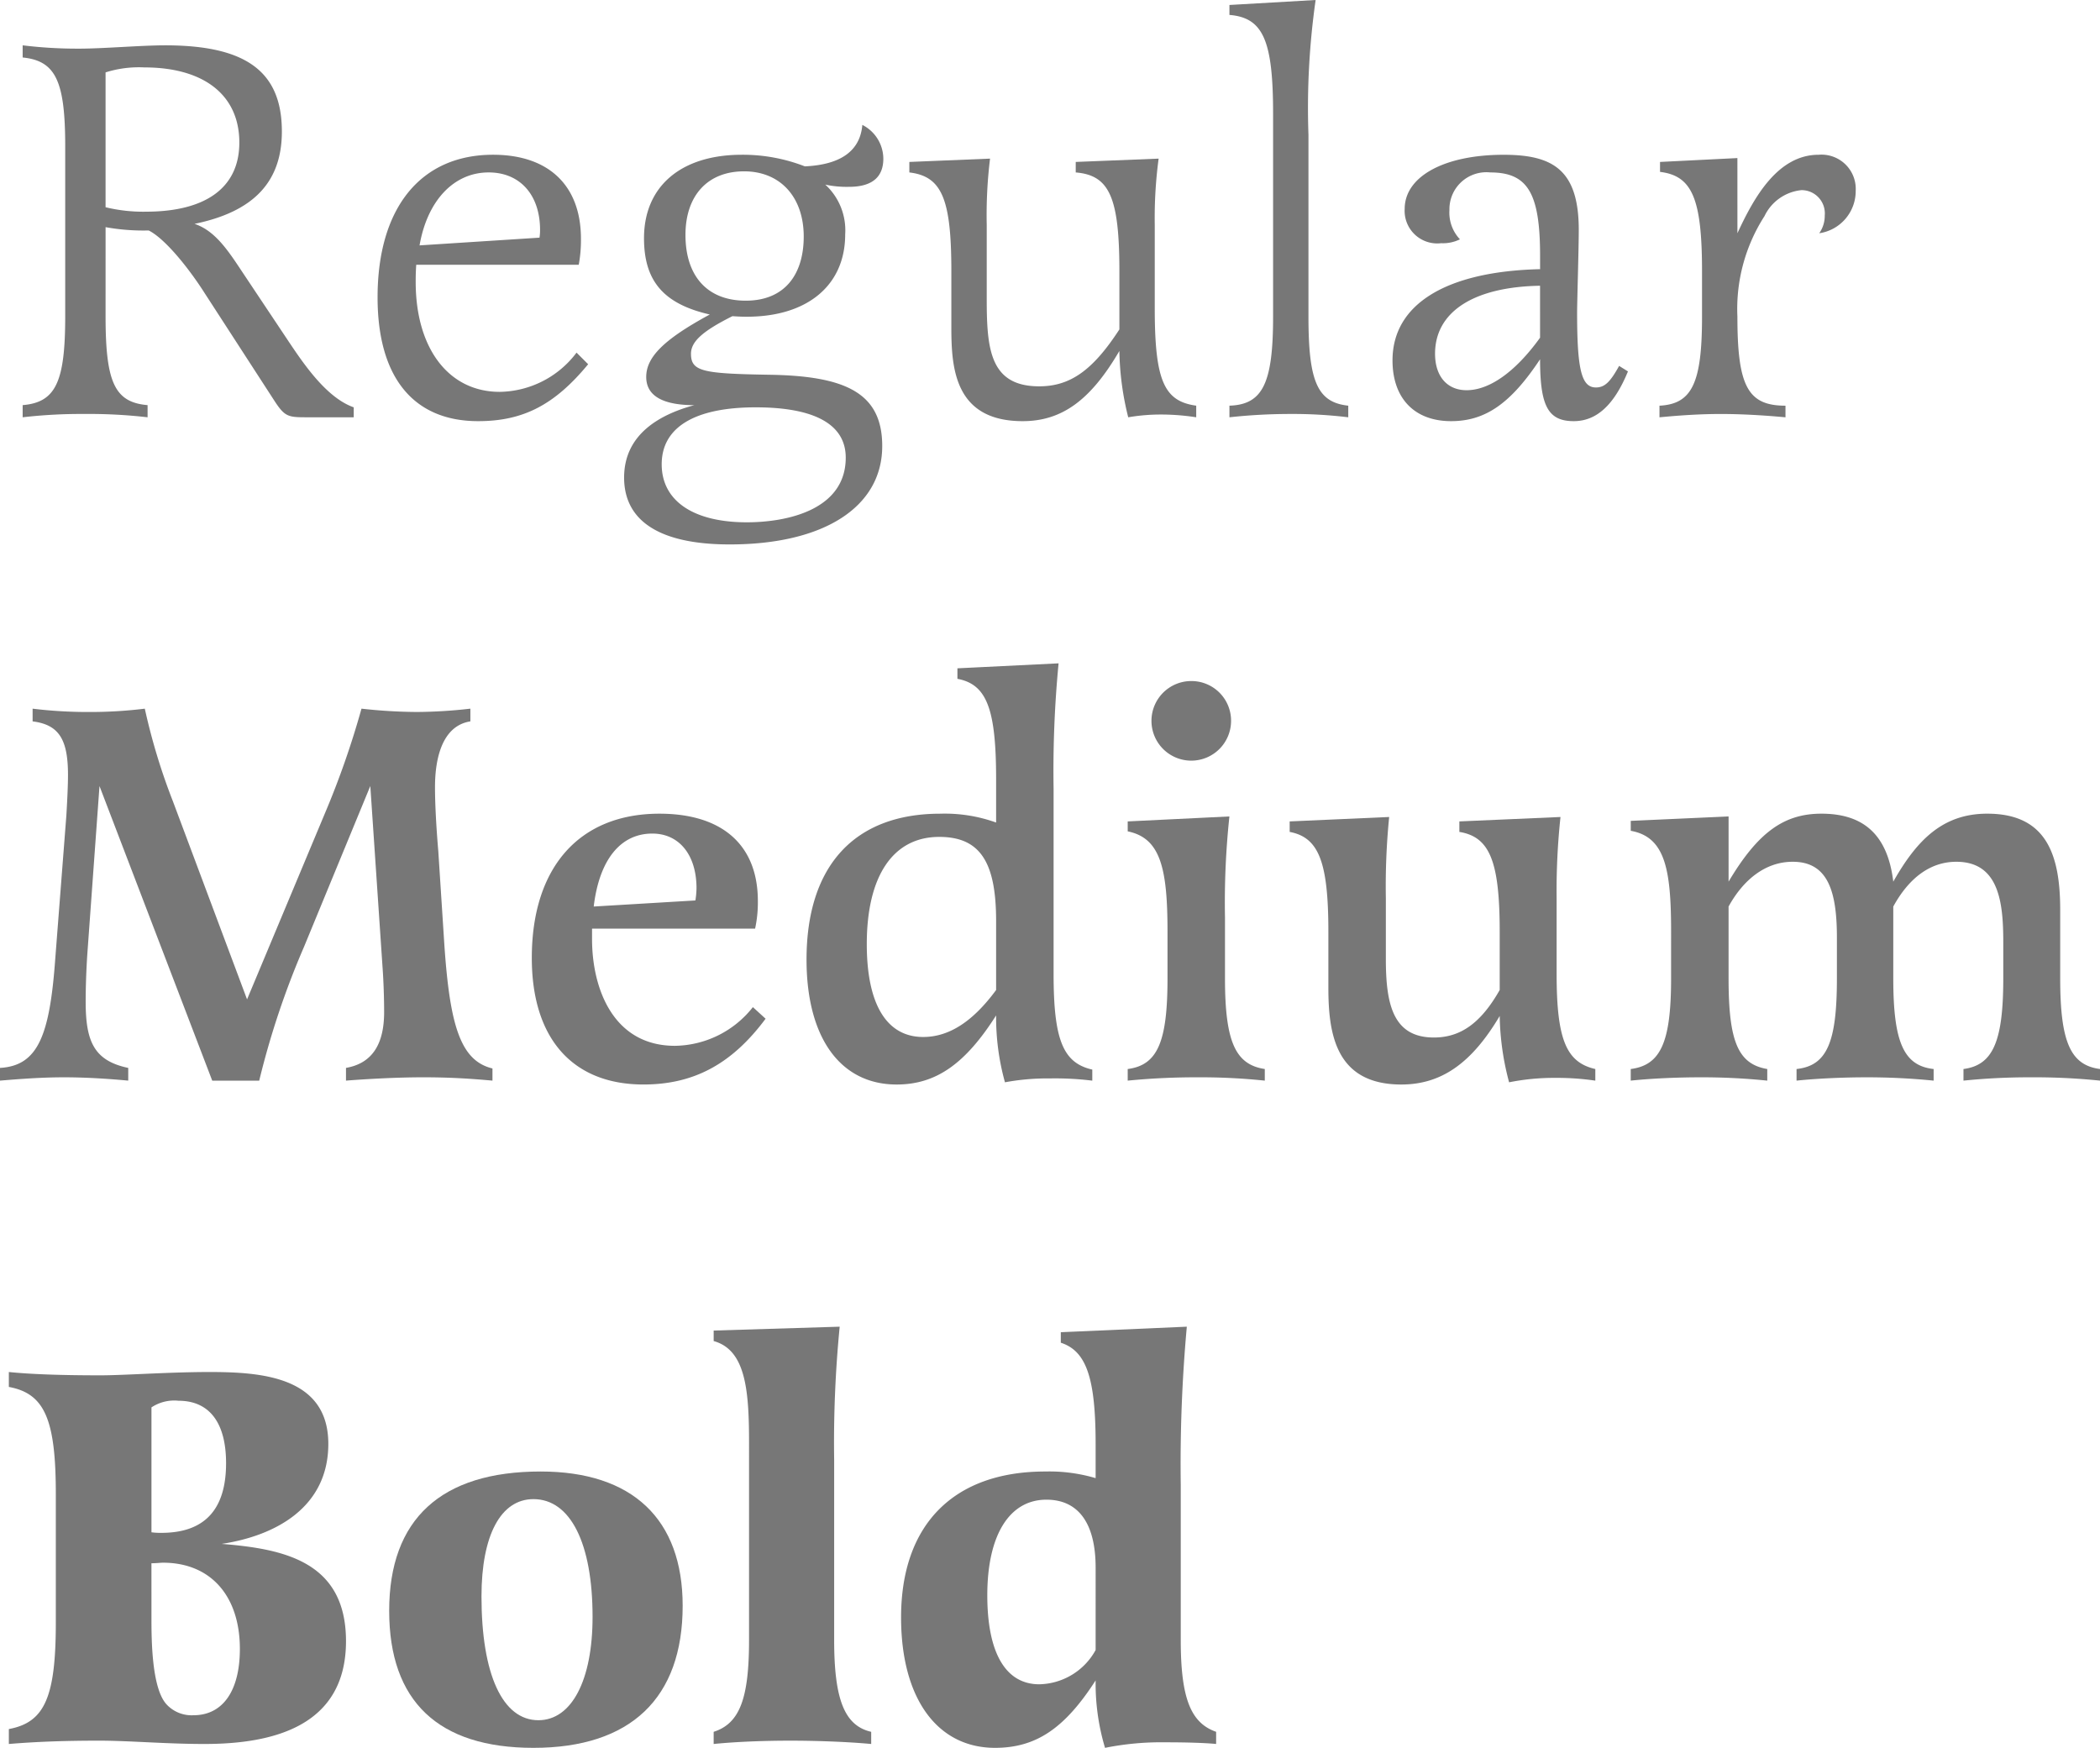 <svg xmlns="http://www.w3.org/2000/svg" width="151.954" height="126.475" viewBox="0 0 151.954 126.475"><defs><style>.cls-1{fill:#777;}</style></defs><title>Asset 2</title><g id="Layer_2" data-name="Layer 2"><g id="Layer_1-2" data-name="Layer 1"><path class="cls-1" d="M7.639,22.876c0,4.759.641,6.239,3.04,6.439v.88a36.882,36.882,0,0,0-4.56-.24,36.844,36.844,0,0,0-4.479.24v-.88c2.399-.2,3.079-1.68,3.079-6.439V10.599c0-4.719-.68-6.199-3.079-6.439V3.28a32.502,32.502,0,0,0,4.079.24c1.76,0,4.479-.24,6.238-.24,5.88,0,8.439,1.919,8.439,6.239,0,3.64-2.04,5.799-6.319,6.679,1.56.52,2.52,2.08,3.56,3.639L20.677,24.396c1.2,1.8,2.88,4.359,4.919,5.079v.72h-3.279c-1.439,0-1.68,0-2.439-1.16l-5.079-7.838c-1.12-1.76-2.84-3.919-4.039-4.52a15.433,15.433,0,0,1-3.12-.24Zm2.92-7.559c4.359,0,6.759-1.76,6.759-5,0-3.439-2.56-5.439-6.879-5.439a8.025,8.025,0,0,0-2.8.36v9.758A11.57,11.57,0,0,0,10.559,15.318Z"/><path class="cls-1" d="M30.079,20.397c0,4.839,2.4,7.958,6.079,7.958a7.077,7.077,0,0,0,5.56-2.839l.84.84c-2.439,2.959-4.72,4.119-7.959,4.119-4.679,0-7.278-3.16-7.278-8.959,0-6.479,3.119-10.318,8.358-10.318,4.039,0,6.358,2.24,6.358,6.079a9.742,9.742,0,0,1-.159,1.88H30.119C30.079,19.717,30.079,20.117,30.079,20.397Zm8.959-3.2a3.512,3.512,0,0,0,.04-.56c0-2.52-1.439-4.16-3.72-4.16-2.52,0-4.439,2.04-4.999,5.279Z"/><path class="cls-1" d="M46.6,17.237c0-3.759,2.68-6.039,7.079-6.039a12.399,12.399,0,0,1,4.559.84c2.6-.12,4-1.12,4.16-3A2.761,2.761,0,0,1,63.917,11.479c0,1.359-.84,2.04-2.479,2.04a7.35,7.35,0,0,1-1.72-.16,4.489,4.489,0,0,1,1.439,3.6c0,3.679-2.72,5.959-7.119,5.959-.159,0-.479,0-1.039-.04-2.16,1.08-3,1.84-3,2.719,0,1.28.84,1.44,5.639,1.52,5.56.08,8.199,1.32,8.199,5.159,0,4.399-4.199,7.119-11.038,7.119-5.039,0-7.639-1.68-7.639-4.839,0-3.12,2.56-4.56,5.079-5.239-2,0-3.479-.52-3.479-2.04,0-1.44,1.279-2.72,4.599-4.52C48.039,21.997,46.6,20.357,46.6,17.237Zm8.079,12.238c-4.399,0-6.799,1.44-6.799,4.12,0,2.64,2.279,4.199,6.158,4.199,2.96,0,7.159-.92,7.159-4.679C61.197,30.715,58.958,29.475,54.679,29.475Zm-.84-17.077c-2.64,0-4.239,1.76-4.239,4.6,0,3,1.6,4.759,4.358,4.759,2.88,0,4.199-1.96,4.199-4.64C58.157,14.278,56.478,12.398,53.839,12.398Z"/><path class="cls-1" d="M83.557,16.277v6.039c0,5.239.68,6.719,3,7.039v.84a16.618,16.618,0,0,0-2.56-.2,14.043,14.043,0,0,0-2.36.2,20.896,20.896,0,0,1-.64-4.799c-2.079,3.56-4.159,5.079-6.999,5.079-4.919,0-5.159-3.839-5.159-6.759V19.637c0-5.239-.68-6.878-3.039-7.159v-.76l5.839-.24a33.555,33.555,0,0,0-.24,4.799v5.359c0,3.639.24,6.319,3.8,6.319,2.239,0,3.879-1.16,5.799-4.119V19.637c0-5.359-.72-6.958-3.159-7.159v-.76l5.999-.24A32.214,32.214,0,0,0,83.557,16.277Z"/><path class="cls-1" d="M94.679,9.759V22.916c0,4.679.64,6.199,2.88,6.439v.84a33.291,33.291,0,0,0-4.16-.24,40.662,40.662,0,0,0-4.438.24v-.84c2.399-.08,3.159-1.6,3.159-6.439V8.239c0-5.319-.72-6.958-3.159-7.159V.36L95.198,0A55.254,55.254,0,0,0,94.679,9.759Z"/><path class="cls-1" d="M117.797,26.876c-1,2.439-2.279,3.599-3.92,3.599-1.879,0-2.439-1.12-2.439-4.479-2.119,3.199-3.959,4.479-6.438,4.479-2.64,0-4.239-1.64-4.239-4.399,0-4.039,3.839-6.439,10.678-6.599v-.96c0-4.519-.88-6.039-3.599-6.039a2.673,2.673,0,0,0-2.96,2.72,2.814,2.814,0,0,0,.76,2.12,2.777,2.777,0,0,1-1.359.28,2.358,2.358,0,0,1-2.64-2.479c0-2.359,2.879-3.919,7.158-3.919,3.56,0,5.439,1.08,5.439,5.439,0,1.359-.12,5.159-.12,5.999,0,4.12.32,5.399,1.36,5.399.64,0,1.039-.4,1.68-1.56Zm-13.958-1.28c0,1.64.88,2.64,2.28,2.64,1.68,0,3.559-1.359,5.318-3.799V20.677C106.639,20.757,103.839,22.557,103.839,25.596Z"/><path class="cls-1" d="M125.718,16.877c1.2-2.6,2.92-5.679,5.88-5.679a2.478,2.478,0,0,1,2.679,2.6,3.084,3.084,0,0,1-2.64,3.08,2.179,2.179,0,0,0,.4-1.28,1.684,1.684,0,0,0-1.68-1.84,3.329,3.329,0,0,0-2.68,1.88,12.417,12.417,0,0,0-1.96,7.279c0,5.039.761,6.439,3.479,6.439v.84c-1.72-.16-3.319-.24-4.679-.24-1.36,0-2.76.08-4.439.24v-.84c2.359-.12,3.079-1.64,3.079-6.439V19.637c0-5.279-.72-6.918-3.039-7.199v-.72l5.599-.28Z"/><path class="cls-1" d="M23.517,58.838a62.539,62.539,0,0,0,2.64-7.559,37.679,37.679,0,0,0,3.999.24,35.323,35.323,0,0,0,3.88-.24v.92c-2.04.32-2.56,2.679-2.56,4.759,0,1.12.079,2.759.239,4.639l.44,6.799c.399,5.799,1.159,8.358,3.479,8.918v.88c-1.36-.12-2.88-.24-4.999-.24-1.92,0-4.04.12-5.6.24v-.92c1.84-.32,2.76-1.64,2.76-4.04,0-.959-.04-2.239-.12-3.319l-.88-13.038L21.997,68.517a59.829,59.829,0,0,0-3.24,9.679H15.357L7.199,56.879,6.319,69.037c-.08,1.2-.12,2.439-.12,3.439,0,2.879.6,4.279,3.08,4.799v.92c-1.28-.12-2.96-.24-4.64-.24C3,77.955,1.44,78.075,0,78.195v-.92c2.76-.16,3.6-2.36,4-7.919l.8-10.318c.08-1.32.12-2.32.12-2.959,0-2.56-.641-3.64-2.56-3.879v-.92a32.98,32.98,0,0,0,4.079.24,32.321,32.321,0,0,0,4.039-.24,44.849,44.849,0,0,0,2.04,6.719L17.877,72.316Z"/><path class="cls-1" d="M42.84,67.957c0,3.559,1.52,7.719,5.999,7.719a7.297,7.297,0,0,0,5.639-2.8l.92.84c-2.439,3.28-5.199,4.759-8.838,4.759-5.119,0-8.079-3.319-8.079-9.158,0-6.559,3.439-10.438,9.238-10.438,4.56,0,7.119,2.28,7.119,6.319a8.916,8.916,0,0,1-.2,2H42.84Zm7.479-2.8a6.526,6.526,0,0,0,.08-.88c0-2.399-1.24-3.959-3.199-3.959-2.32,0-3.84,1.919-4.239,5.279Z"/><path class="cls-1" d="M76.237,57.079V70.477c0,4.759.68,6.439,2.8,6.919v.8a21.981,21.981,0,0,0-3.08-.16,16.776,16.776,0,0,0-3.239.28,17.531,17.531,0,0,1-.64-4.839c-2.239,3.52-4.359,4.999-7.199,4.999-4.079,0-6.519-3.399-6.519-9.039,0-6.799,3.479-10.558,9.679-10.558a10.976,10.976,0,0,1,4.039.64V56.399c0-5.119-.68-6.879-2.8-7.279v-.76L76.598,48A81.404,81.404,0,0,0,76.237,57.079Zm-4.159,9.559c0-4.319-1.2-6.079-4.119-6.079-3.319,0-5.239,2.799-5.239,7.759,0,4.359,1.439,6.719,4.079,6.719,1.88,0,3.6-1.12,5.279-3.399Z"/><path class="cls-1" d="M88.639,66.397v4.399c0,4.599.76,6.239,2.88,6.559v.84a44.219,44.219,0,0,0-4.8-.24,50.535,50.535,0,0,0-5.119.24v-.84c2.16-.28,2.88-1.96,2.88-6.559V67.397c0-4.599-.52-6.759-2.88-7.239v-.72l7.359-.36A58.65,58.65,0,0,0,88.639,66.397Zm.44-14.237a2.88,2.88,0,1,1-2.88-2.879A2.868,2.868,0,0,1,89.079,52.16Z"/><path class="cls-1" d="M112.636,64.998v5.479c0,4.799.721,6.399,2.8,6.879v.84a19.046,19.046,0,0,0-2.879-.2,16.544,16.544,0,0,0-3.36.32,19.598,19.598,0,0,1-.68-4.799c-2.039,3.439-4.239,4.959-7.118,4.959-4.76,0-5.279-3.679-5.279-6.999V67.437c0-5.039-.68-6.839-2.8-7.239v-.76l7.199-.32a50.745,50.745,0,0,0-.24,5.879v4.399c0,3.28.52,5.679,3.479,5.679,1.92,0,3.399-1.04,4.759-3.439V67.437c0-5.119-.72-6.879-2.919-7.239v-.76l7.318-.32A49.834,49.834,0,0,0,112.636,64.998Z"/><path class="cls-1" d="M125.078,63.797c2.12-3.559,3.999-4.919,6.719-4.919,3.119,0,4.8,1.6,5.199,4.919,1.72-3.039,3.6-4.919,6.799-4.919,4.279,0,5.279,2.959,5.279,6.959v4.959c0,4.639.76,6.279,2.88,6.559v.84a46.249,46.249,0,0,0-4.96-.24,47.063,47.063,0,0,0-4.919.24v-.84c2.12-.28,2.88-1.96,2.88-6.559V68.157c0-2.879-.32-5.799-3.399-5.799-1.84,0-3.399,1.12-4.56,3.239v5.199c0,4.639.76,6.319,2.92,6.559v.84a48.211,48.211,0,0,0-4.92-.24c-1.52,0-3.479.08-4.999.24v-.84c2.2-.24,2.92-1.92,2.92-6.559V67.837c0-3.399-.68-5.479-3.199-5.479-1.96,0-3.56,1.28-4.64,3.239v5.199c0,4.559.68,6.199,2.8,6.559v.84a46.309,46.309,0,0,0-4.88-.24c-1.6,0-3.479.08-4.999.24v-.84c2.16-.28,2.92-1.92,2.92-6.559V67.397c0-4.519-.44-6.839-2.92-7.279v-.72l7.079-.32Z"/><path class="cls-1" d="M25.036,118.756c0,6.159-5.279,7.439-10.238,7.439-2.8,0-5.439-.24-7.639-.24-2.56,0-4.56.08-6.519.24v-1.08c2.6-.48,3.399-2.319,3.399-7.719v-9.278c0-5.399-.8-7.279-3.399-7.759V99.28q2.339.239,6.599.24c1.76,0,4.999-.24,7.919-.24,3.719,0,8.599.32,8.599,5.199,0,4.559-3.76,6.639-7.719,7.239C20.557,112.078,25.036,112.998,25.036,118.756ZM11.679,110.918q4.679,0,4.679-5.04c0-2.919-1.199-4.519-3.439-4.519a2.981,2.981,0,0,0-1.959.48v9.039A4.84,4.84,0,0,0,11.679,110.918Zm-.72,6.239c0,1.64.04,4.999,1.079,6.159a2.473,2.473,0,0,0,1.96.8c2.12,0,3.359-1.76,3.359-4.799,0-3.839-2.119-6.239-5.559-6.239-.2,0-.48.04-.84.04Z"/><path class="cls-1" d="M38.599,126.475c-6.879,0-10.438-3.359-10.438-9.918,0-6.639,3.76-10.078,10.959-10.078,6.639,0,10.277,3.439,10.277,9.718C49.396,122.876,45.638,126.475,38.599,126.475Zm0-17.997c-2.359,0-3.759,2.6-3.759,7.039,0,5.639,1.52,8.959,4.119,8.959,2.399,0,3.919-2.88,3.919-7.479C42.878,111.678,41.278,108.478,38.599,108.478Z"/><path class="cls-1" d="M60.359,105.639v13.038c0,4.319.76,6.199,2.68,6.639v.88c-1.72-.16-4-.24-5.839-.24-1.96,0-3.96.08-5.56.24v-.88c1.88-.6,2.56-2.4,2.56-6.639V104.399c0-3.799-.24-6.719-2.56-7.359v-.76L60.759,96A86.124,86.124,0,0,0,60.359,105.639Z"/><path class="cls-1" d="M85.438,107.438v11.238c0,4.2.72,5.999,2.56,6.639v.88c-.84-.08-2.12-.12-3.64-.12a20.604,20.604,0,0,0-4.399.4,16.187,16.187,0,0,1-.68-4.879c-2.24,3.479-4.319,4.879-7.279,4.879-4.199,0-6.799-3.599-6.799-9.438,0-6.719,3.8-10.558,10.438-10.558a11.784,11.784,0,0,1,3.64.48V104.519c0-4.839-.68-6.759-2.52-7.359v-.76L85.877,96A109.958,109.958,0,0,0,85.438,107.438Zm-6.159,5.999c0-3.2-1.24-4.919-3.56-4.919-2.68,0-4.279,2.56-4.279,6.919,0,4.159,1.319,6.439,3.76,6.439a4.757,4.757,0,0,0,4.079-2.479Z"/></g></g></svg>